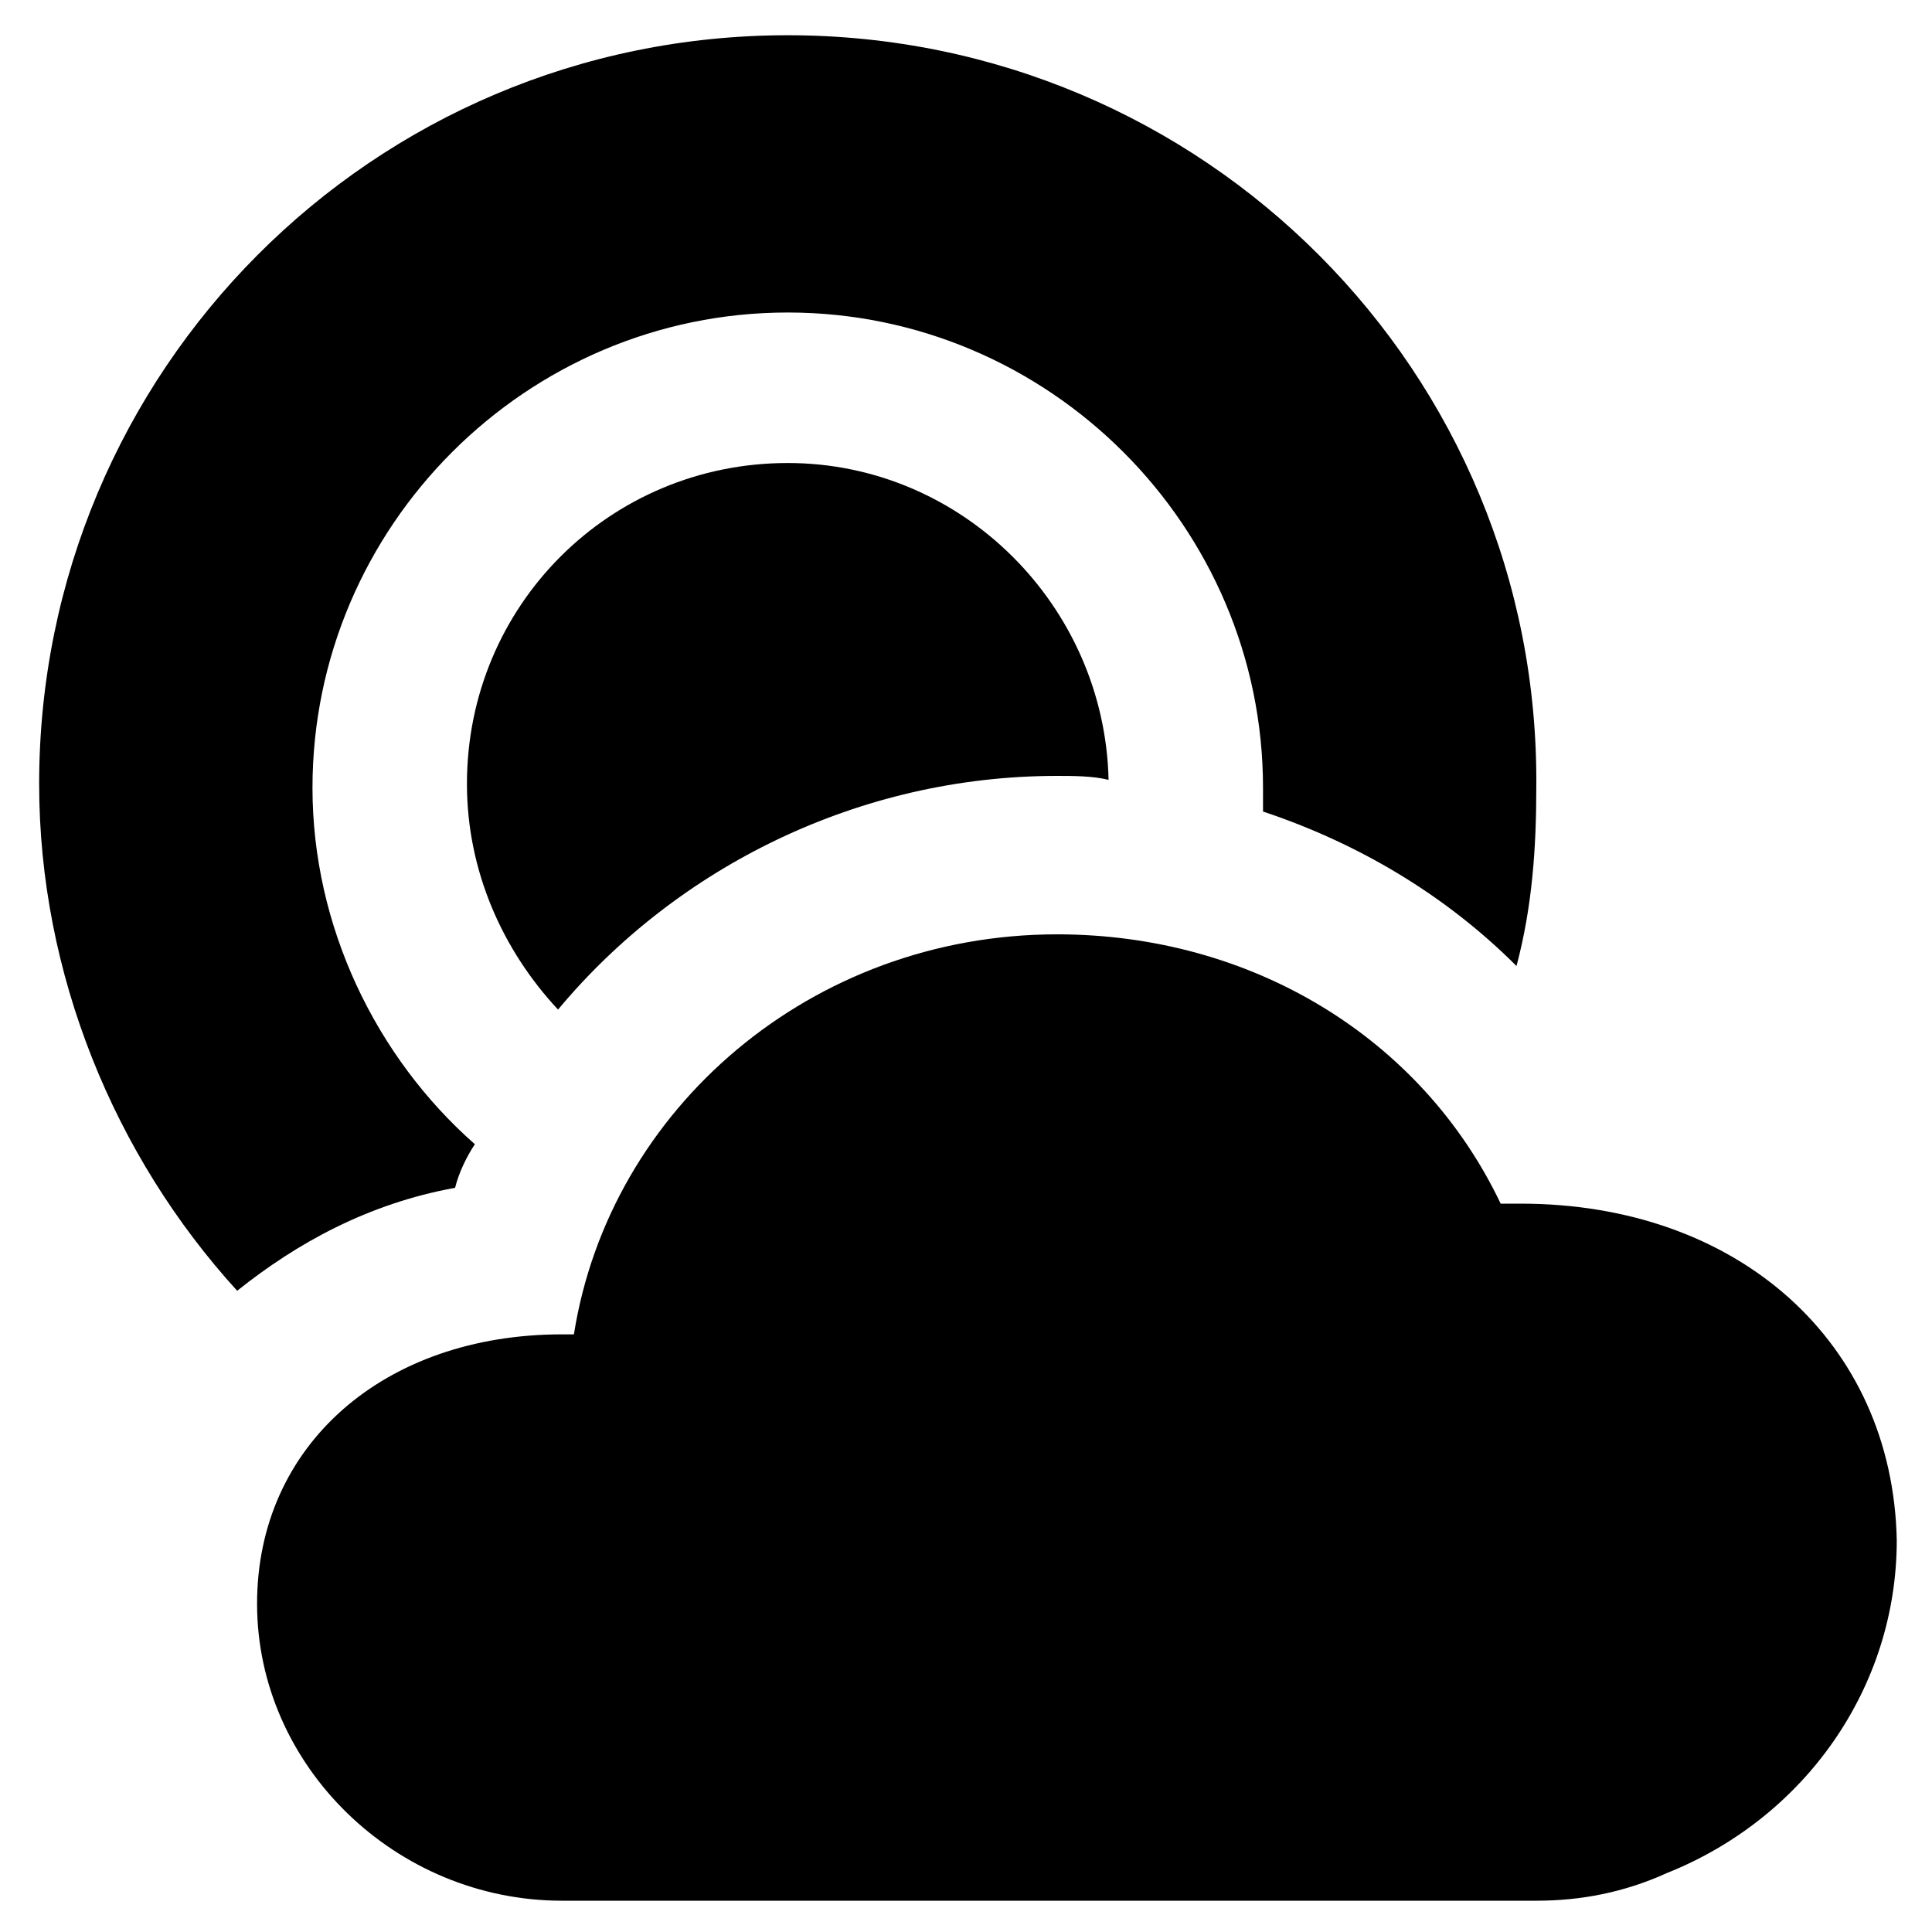 <?xml version="1.0" encoding="UTF-8"?>
<!-- Uploaded to: SVG Repo, www.svgrepo.com, Generator: SVG Repo Mixer Tools -->
<svg fill="#000000" width="800px" height="800px" version="1.1" viewBox="144 144 512 512" xmlns="http://www.w3.org/2000/svg">
 <g>
  <path d="m546.94 462.98h-5.246c-20.992-44.082-66.125-71.371-117.55-71.371-65.074 0-118.61 46.184-128.05 106.01h-3.148c-47.23 0-80.82 29.391-80.82 71.371 0 43.035 36.734 78.719 80.82 78.719h258.2c11.547 0 23.09-2.098 34.637-7.348 36.734-14.695 60.879-49.332 60.879-88.168-1.055-52.48-41.988-89.215-99.719-89.215z"/>
  <path d="m424.14 349.62c4.199 0 9.445 0 13.645 1.051-1.051-46.184-38.836-83.969-85.02-83.969-47.23 0-85.02 37.785-85.02 85.02 0 23.09 9.445 44.082 24.141 59.828 31.492-37.789 79.773-61.93 132.25-61.93z"/>
  <path d="m264.6 458.78c1.051-4.199 3.148-8.398 5.246-11.547-26.238-23.09-43.035-57.727-43.035-94.465 0-69.273 56.68-125.95 125.95-125.95s125.95 56.68 125.95 125.95v6.297c25.191 8.398 48.281 22.043 67.176 40.934 4.199-15.742 5.246-31.488 5.246-47.23 1.051-110.21-88.164-199.43-198.38-199.43-110.21 0-198.38 89.219-198.38 198.38 0 50.383 19.941 98.664 52.48 134.35 15.746-12.59 34.637-23.086 57.73-27.285z"/>
 </g>
</svg>